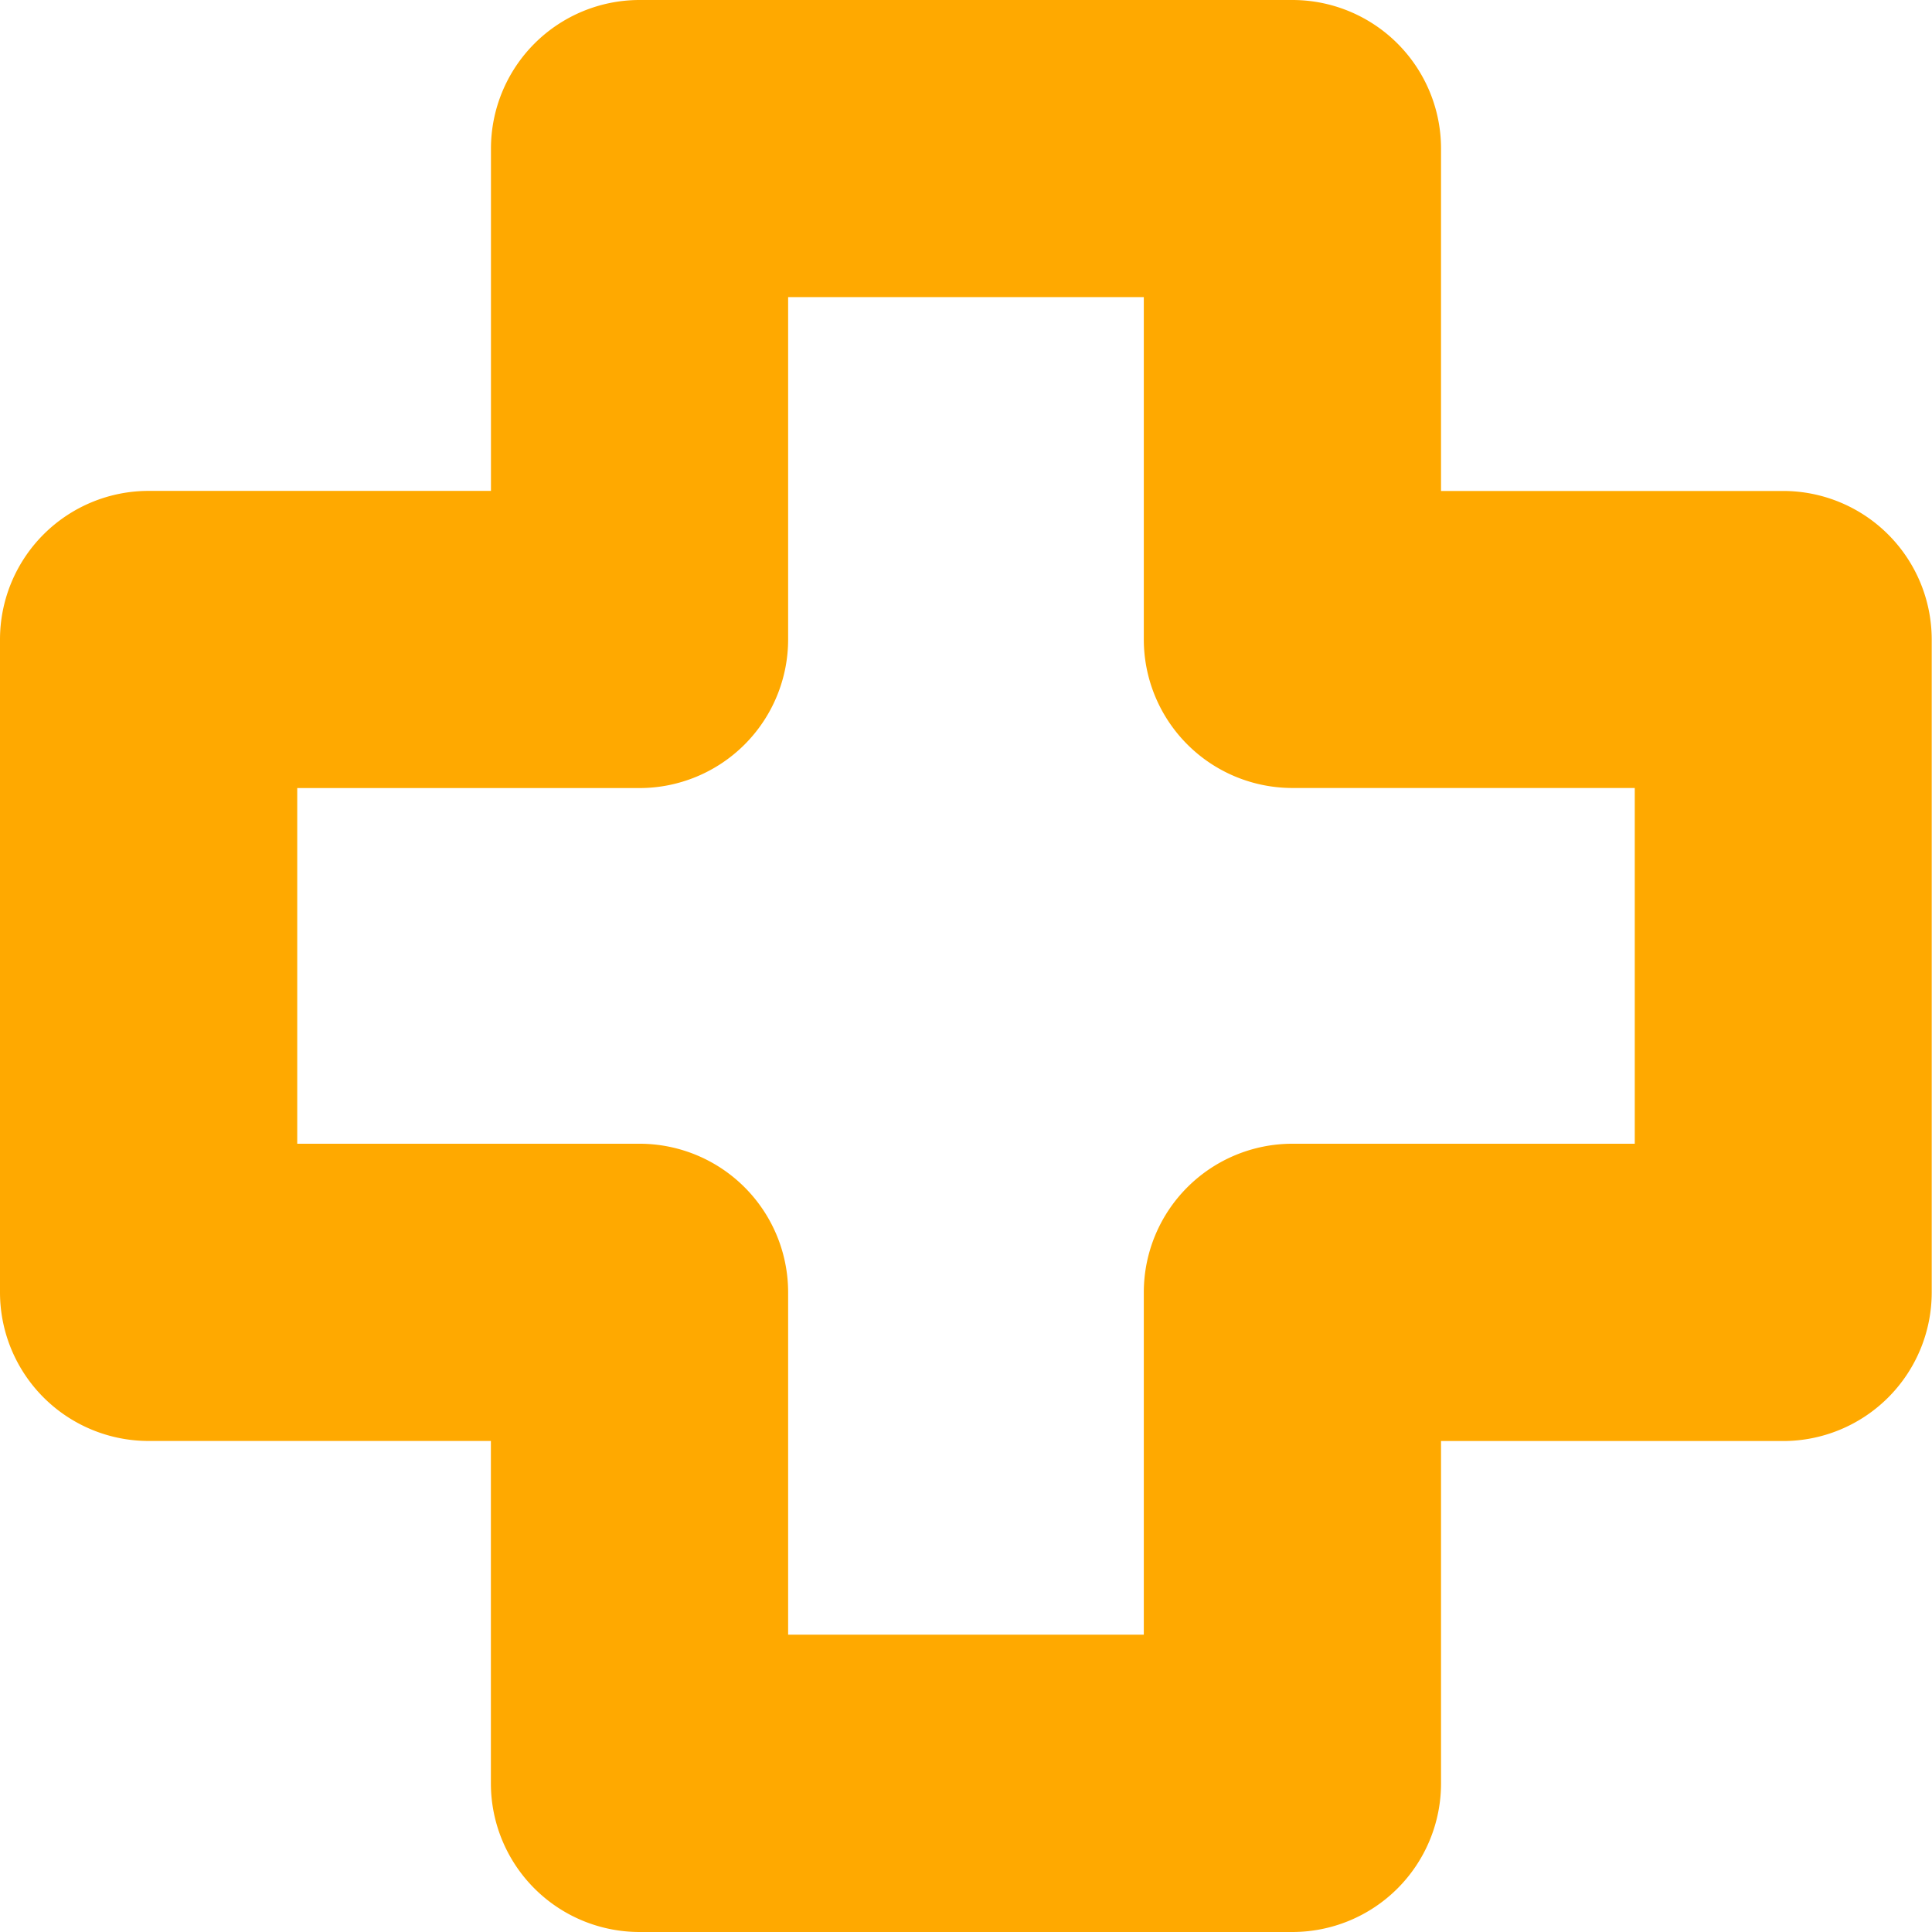 <svg height="27.605" viewBox="0 0 27.605 27.605" width="27.605" xmlns="http://www.w3.org/2000/svg"><path d="m38.712 40.31v-4.892h4.888a2.124 2.124 0 0 0 2.123-2.123v-9.329a2.124 2.124 0 0 0 -2.123-2.123h-4.888v-4.892a2.124 2.124 0 0 0 -2.123-2.123h-9.329a2.124 2.124 0 0 0 -2.123 2.123v4.891h-4.892a2.124 2.124 0 0 0 -2.123 2.123v9.329a2.124 2.124 0 0 0 2.123 2.123h4.891v4.893a2.124 2.124 0 0 0 2.123 2.123h9.329a2.124 2.124 0 0 0 2.124-2.123zm-4.247-7.016v4.891h-5.082v-4.891a2.124 2.124 0 0 0 -2.123-2.124h-4.891v-5.082h4.891a2.124 2.124 0 0 0 2.123-2.123v-4.892h5.082v4.891a2.124 2.124 0 0 0 2.123 2.123h4.892v5.083h-4.891a2.124 2.124 0 0 0 -2.124 2.124z" fill="#ffa900" transform="translate(-18.122 -14.828)"/></svg>